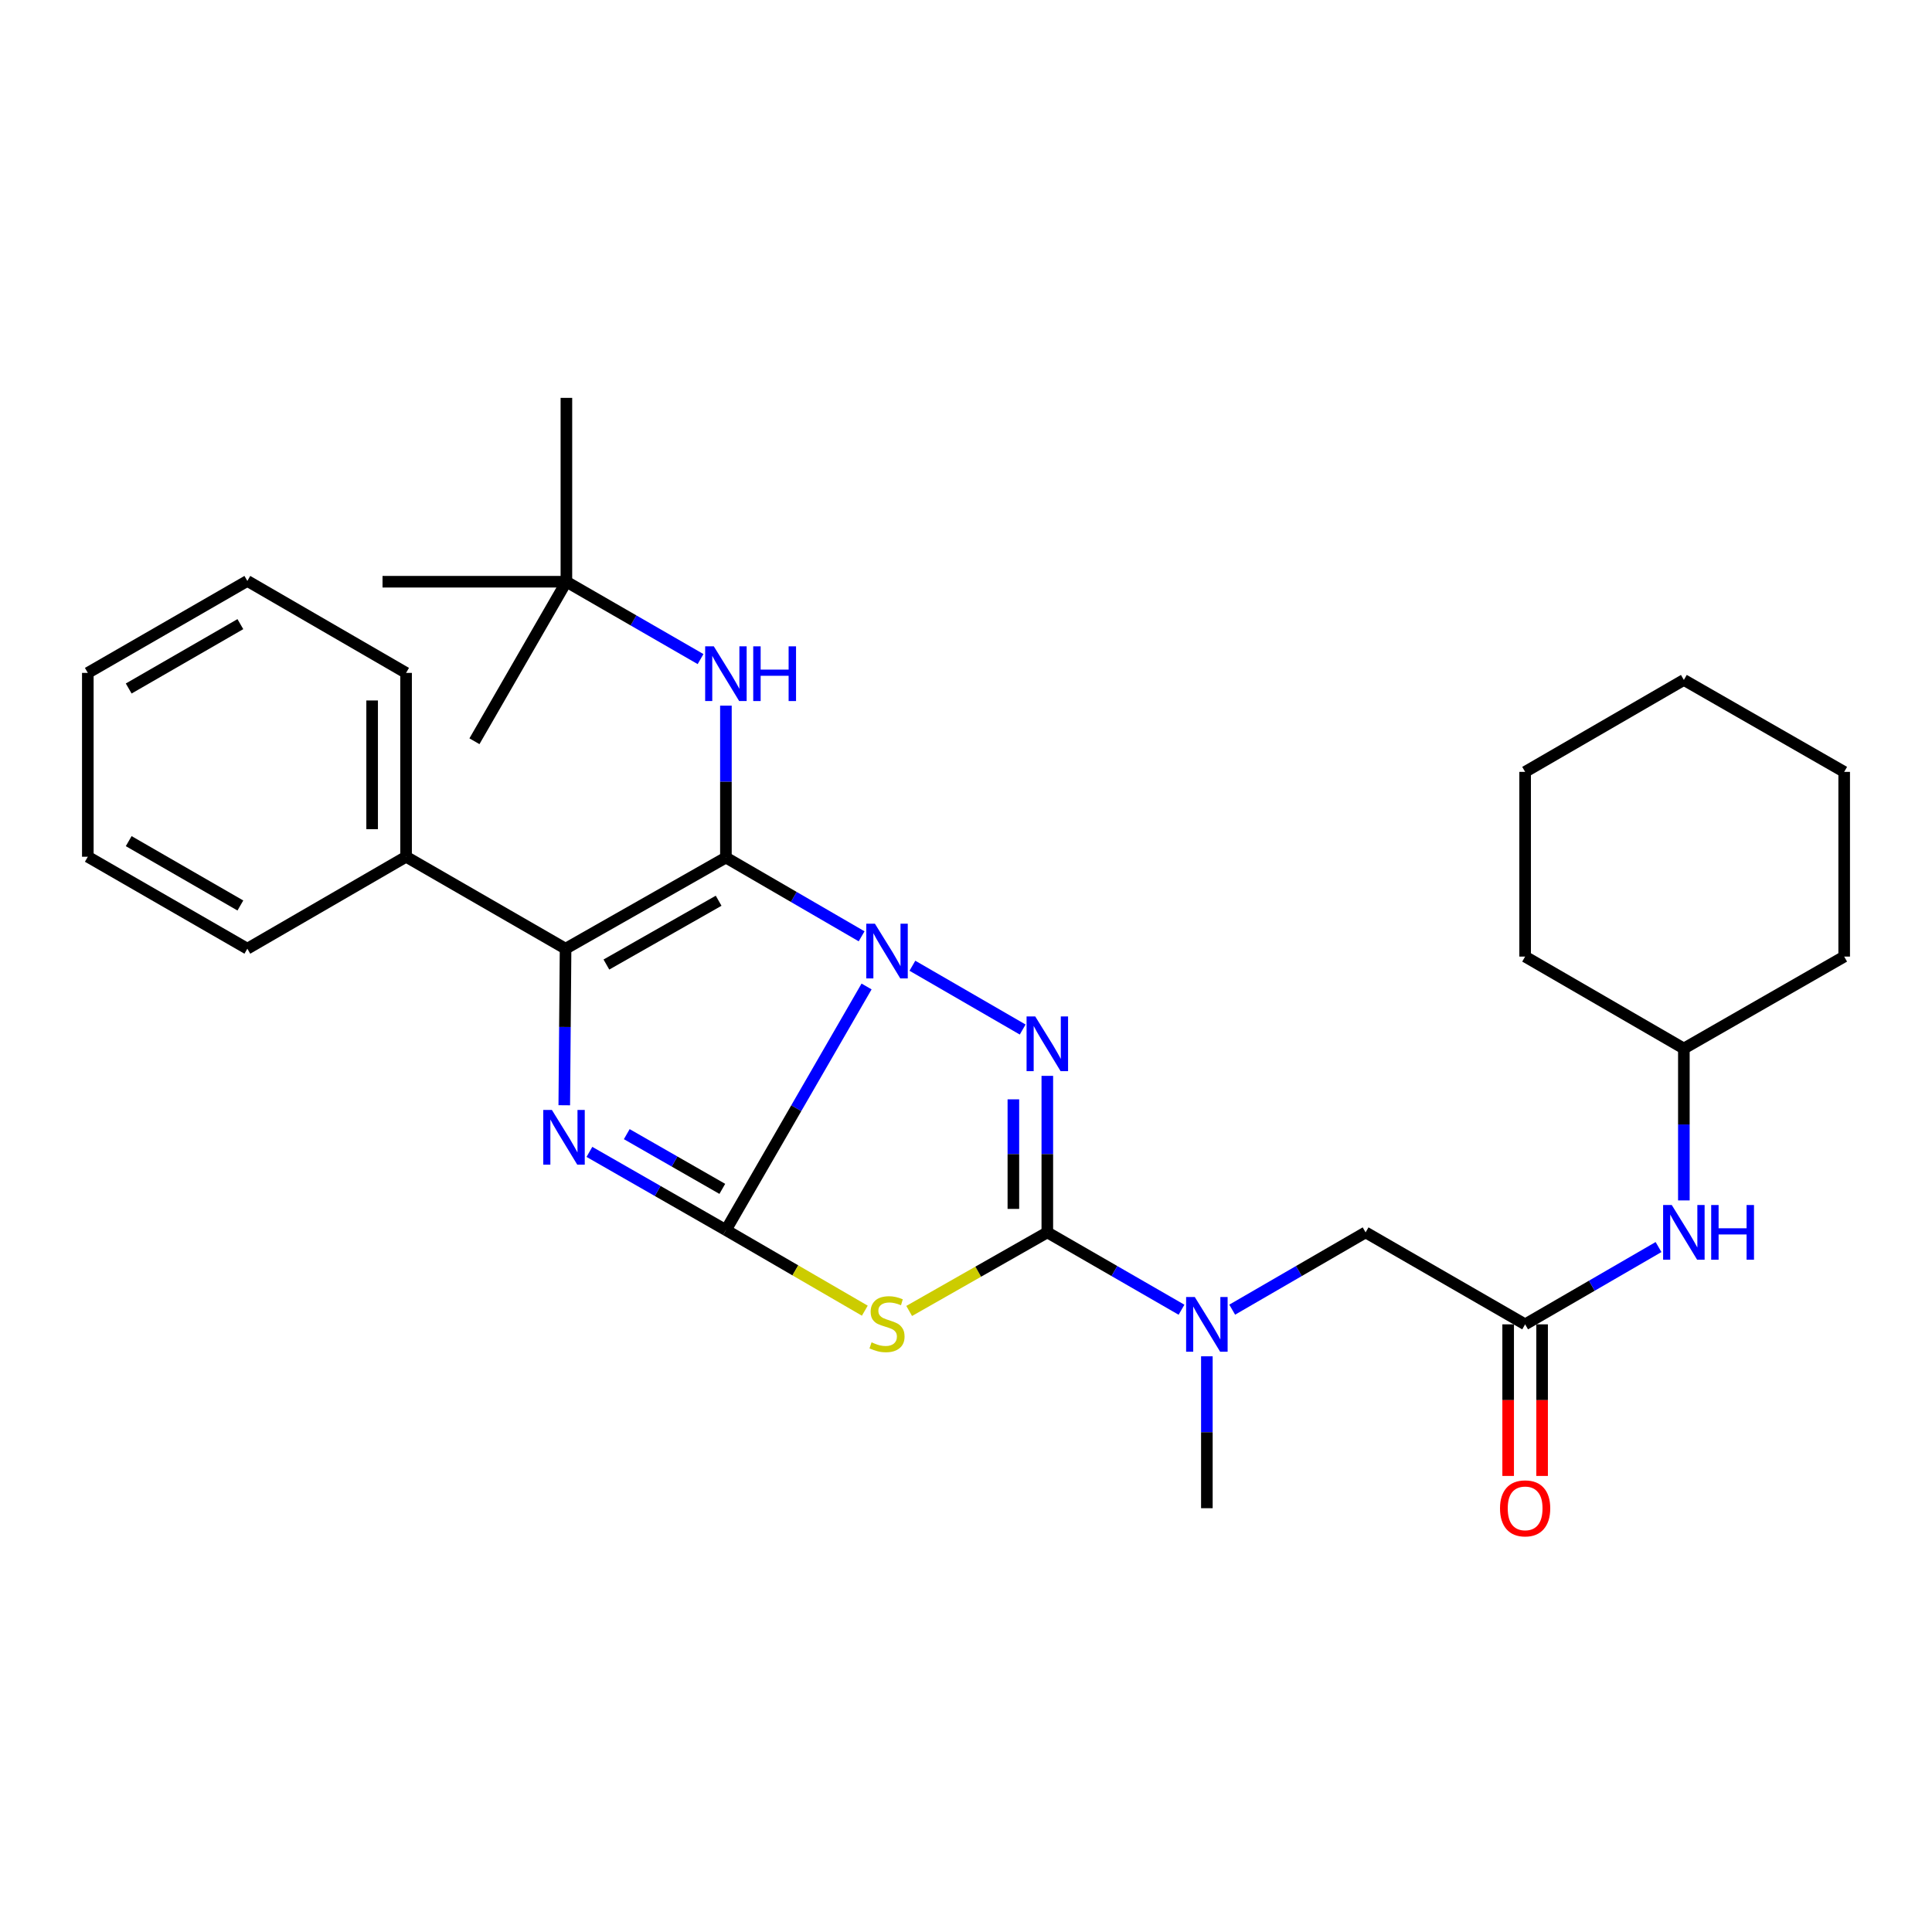 <?xml version='1.0' encoding='iso-8859-1'?>
<svg version='1.1' baseProfile='full'
              xmlns='http://www.w3.org/2000/svg'
                      xmlns:rdkit='http://www.rdkit.org/xml'
                      xmlns:xlink='http://www.w3.org/1999/xlink'
                  xml:space='preserve'
width='1000px' height='1000px' viewBox='0 0 1000 1000'>
<!-- END OF HEADER -->
<rect style='opacity:1.0;fill:#FFFFFF;stroke:none' width='1000' height='1000' x='0' y='0'> </rect>
<path class='bond-0' d='M 448.535,510.595 L 412.132,573.635' style='fill:none;fill-rule:evenodd;stroke:#0000FF;stroke-width:6px;stroke-linecap:butt;stroke-linejoin:miter;stroke-opacity:1' />
<path class='bond-0' d='M 412.132,573.635 L 375.729,636.675' style='fill:none;fill-rule:evenodd;stroke:#000000;stroke-width:6px;stroke-linecap:butt;stroke-linejoin:miter;stroke-opacity:1' />
<path class='bond-1' d='M 445.969,484.634 L 410.849,464.252' style='fill:none;fill-rule:evenodd;stroke:#0000FF;stroke-width:6px;stroke-linecap:butt;stroke-linejoin:miter;stroke-opacity:1' />
<path class='bond-1' d='M 410.849,464.252 L 375.729,443.869' style='fill:none;fill-rule:evenodd;stroke:#000000;stroke-width:6px;stroke-linecap:butt;stroke-linejoin:miter;stroke-opacity:1' />
<path class='bond-2' d='M 472.256,499.865 L 529.334,532.883' style='fill:none;fill-rule:evenodd;stroke:#0000FF;stroke-width:6px;stroke-linecap:butt;stroke-linejoin:miter;stroke-opacity:1' />
<path class='bond-3' d='M 375.729,636.675 L 340.405,616.444' style='fill:none;fill-rule:evenodd;stroke:#000000;stroke-width:6px;stroke-linecap:butt;stroke-linejoin:miter;stroke-opacity:1' />
<path class='bond-3' d='M 340.405,616.444 L 305.082,596.213' style='fill:none;fill-rule:evenodd;stroke:#0000FF;stroke-width:6px;stroke-linecap:butt;stroke-linejoin:miter;stroke-opacity:1' />
<path class='bond-3' d='M 373.864,615.359 L 349.138,601.197' style='fill:none;fill-rule:evenodd;stroke:#000000;stroke-width:6px;stroke-linecap:butt;stroke-linejoin:miter;stroke-opacity:1' />
<path class='bond-3' d='M 349.138,601.197 L 324.412,587.035' style='fill:none;fill-rule:evenodd;stroke:#0000FF;stroke-width:6px;stroke-linecap:butt;stroke-linejoin:miter;stroke-opacity:1' />
<path class='bond-4' d='M 375.729,636.675 L 411.679,657.539' style='fill:none;fill-rule:evenodd;stroke:#000000;stroke-width:6px;stroke-linecap:butt;stroke-linejoin:miter;stroke-opacity:1' />
<path class='bond-4' d='M 411.679,657.539 L 447.629,678.403' style='fill:none;fill-rule:evenodd;stroke:#CCCC00;stroke-width:6px;stroke-linecap:butt;stroke-linejoin:miter;stroke-opacity:1' />
<path class='bond-6' d='M 375.729,443.869 L 292.738,491.046' style='fill:none;fill-rule:evenodd;stroke:#000000;stroke-width:6px;stroke-linecap:butt;stroke-linejoin:miter;stroke-opacity:1' />
<path class='bond-6' d='M 371.963,466.221 L 313.87,499.244' style='fill:none;fill-rule:evenodd;stroke:#000000;stroke-width:6px;stroke-linecap:butt;stroke-linejoin:miter;stroke-opacity:1' />
<path class='bond-7' d='M 375.729,443.869 L 375.729,404.557' style='fill:none;fill-rule:evenodd;stroke:#000000;stroke-width:6px;stroke-linecap:butt;stroke-linejoin:miter;stroke-opacity:1' />
<path class='bond-7' d='M 375.729,404.557 L 375.729,365.245' style='fill:none;fill-rule:evenodd;stroke:#0000FF;stroke-width:6px;stroke-linecap:butt;stroke-linejoin:miter;stroke-opacity:1' />
<path class='bond-5' d='M 542.091,556.863 L 542.091,597.369' style='fill:none;fill-rule:evenodd;stroke:#0000FF;stroke-width:6px;stroke-linecap:butt;stroke-linejoin:miter;stroke-opacity:1' />
<path class='bond-5' d='M 542.091,597.369 L 542.091,637.876' style='fill:none;fill-rule:evenodd;stroke:#000000;stroke-width:6px;stroke-linecap:butt;stroke-linejoin:miter;stroke-opacity:1' />
<path class='bond-5' d='M 524.52,569.015 L 524.52,597.369' style='fill:none;fill-rule:evenodd;stroke:#0000FF;stroke-width:6px;stroke-linecap:butt;stroke-linejoin:miter;stroke-opacity:1' />
<path class='bond-5' d='M 524.52,597.369 L 524.52,625.724' style='fill:none;fill-rule:evenodd;stroke:#000000;stroke-width:6px;stroke-linecap:butt;stroke-linejoin:miter;stroke-opacity:1' />
<path class='bond-31' d='M 292.066,572.078 L 292.402,531.562' style='fill:none;fill-rule:evenodd;stroke:#0000FF;stroke-width:6px;stroke-linecap:butt;stroke-linejoin:miter;stroke-opacity:1' />
<path class='bond-31' d='M 292.402,531.562 L 292.738,491.046' style='fill:none;fill-rule:evenodd;stroke:#000000;stroke-width:6px;stroke-linecap:butt;stroke-linejoin:miter;stroke-opacity:1' />
<path class='bond-30' d='M 470.586,678.549 L 506.338,658.212' style='fill:none;fill-rule:evenodd;stroke:#CCCC00;stroke-width:6px;stroke-linecap:butt;stroke-linejoin:miter;stroke-opacity:1' />
<path class='bond-30' d='M 506.338,658.212 L 542.091,637.876' style='fill:none;fill-rule:evenodd;stroke:#000000;stroke-width:6px;stroke-linecap:butt;stroke-linejoin:miter;stroke-opacity:1' />
<path class='bond-8' d='M 542.091,637.876 L 576.82,657.896' style='fill:none;fill-rule:evenodd;stroke:#000000;stroke-width:6px;stroke-linecap:butt;stroke-linejoin:miter;stroke-opacity:1' />
<path class='bond-8' d='M 576.82,657.896 L 611.549,677.916' style='fill:none;fill-rule:evenodd;stroke:#0000FF;stroke-width:6px;stroke-linecap:butt;stroke-linejoin:miter;stroke-opacity:1' />
<path class='bond-11' d='M 292.738,491.046 L 210.187,443.45' style='fill:none;fill-rule:evenodd;stroke:#000000;stroke-width:6px;stroke-linecap:butt;stroke-linejoin:miter;stroke-opacity:1' />
<path class='bond-13' d='M 362.606,341.14 L 327.887,321.12' style='fill:none;fill-rule:evenodd;stroke:#0000FF;stroke-width:6px;stroke-linecap:butt;stroke-linejoin:miter;stroke-opacity:1' />
<path class='bond-13' d='M 327.887,321.12 L 293.167,301.1' style='fill:none;fill-rule:evenodd;stroke:#000000;stroke-width:6px;stroke-linecap:butt;stroke-linejoin:miter;stroke-opacity:1' />
<path class='bond-10' d='M 637.785,677.883 L 672.309,657.879' style='fill:none;fill-rule:evenodd;stroke:#0000FF;stroke-width:6px;stroke-linecap:butt;stroke-linejoin:miter;stroke-opacity:1' />
<path class='bond-10' d='M 672.309,657.879 L 706.833,637.876' style='fill:none;fill-rule:evenodd;stroke:#000000;stroke-width:6px;stroke-linecap:butt;stroke-linejoin:miter;stroke-opacity:1' />
<path class='bond-16' d='M 624.672,702.021 L 624.672,741.333' style='fill:none;fill-rule:evenodd;stroke:#0000FF;stroke-width:6px;stroke-linecap:butt;stroke-linejoin:miter;stroke-opacity:1' />
<path class='bond-16' d='M 624.672,741.333 L 624.672,780.645' style='fill:none;fill-rule:evenodd;stroke:#000000;stroke-width:6px;stroke-linecap:butt;stroke-linejoin:miter;stroke-opacity:1' />
<path class='bond-9' d='M 789.404,685.481 L 706.833,637.876' style='fill:none;fill-rule:evenodd;stroke:#000000;stroke-width:6px;stroke-linecap:butt;stroke-linejoin:miter;stroke-opacity:1' />
<path class='bond-12' d='M 789.404,685.481 L 823.927,665.478' style='fill:none;fill-rule:evenodd;stroke:#000000;stroke-width:6px;stroke-linecap:butt;stroke-linejoin:miter;stroke-opacity:1' />
<path class='bond-12' d='M 823.927,665.478 L 858.451,645.474' style='fill:none;fill-rule:evenodd;stroke:#0000FF;stroke-width:6px;stroke-linecap:butt;stroke-linejoin:miter;stroke-opacity:1' />
<path class='bond-14' d='M 780.618,685.481 L 780.618,724.713' style='fill:none;fill-rule:evenodd;stroke:#000000;stroke-width:6px;stroke-linecap:butt;stroke-linejoin:miter;stroke-opacity:1' />
<path class='bond-14' d='M 780.618,724.713 L 780.618,763.945' style='fill:none;fill-rule:evenodd;stroke:#FF0000;stroke-width:6px;stroke-linecap:butt;stroke-linejoin:miter;stroke-opacity:1' />
<path class='bond-14' d='M 798.189,685.481 L 798.189,724.713' style='fill:none;fill-rule:evenodd;stroke:#000000;stroke-width:6px;stroke-linecap:butt;stroke-linejoin:miter;stroke-opacity:1' />
<path class='bond-14' d='M 798.189,724.713 L 798.189,763.945' style='fill:none;fill-rule:evenodd;stroke:#FF0000;stroke-width:6px;stroke-linecap:butt;stroke-linejoin:miter;stroke-opacity:1' />
<path class='bond-17' d='M 210.187,443.45 L 210.187,348.287' style='fill:none;fill-rule:evenodd;stroke:#000000;stroke-width:6px;stroke-linecap:butt;stroke-linejoin:miter;stroke-opacity:1' />
<path class='bond-17' d='M 192.616,429.175 L 192.616,362.561' style='fill:none;fill-rule:evenodd;stroke:#000000;stroke-width:6px;stroke-linecap:butt;stroke-linejoin:miter;stroke-opacity:1' />
<path class='bond-18' d='M 210.187,443.45 L 128.026,491.046' style='fill:none;fill-rule:evenodd;stroke:#000000;stroke-width:6px;stroke-linecap:butt;stroke-linejoin:miter;stroke-opacity:1' />
<path class='bond-15' d='M 871.565,621.336 L 871.565,582.024' style='fill:none;fill-rule:evenodd;stroke:#0000FF;stroke-width:6px;stroke-linecap:butt;stroke-linejoin:miter;stroke-opacity:1' />
<path class='bond-15' d='M 871.565,582.024 L 871.565,542.712' style='fill:none;fill-rule:evenodd;stroke:#000000;stroke-width:6px;stroke-linecap:butt;stroke-linejoin:miter;stroke-opacity:1' />
<path class='bond-19' d='M 293.167,301.1 L 293.167,205.937' style='fill:none;fill-rule:evenodd;stroke:#000000;stroke-width:6px;stroke-linecap:butt;stroke-linejoin:miter;stroke-opacity:1' />
<path class='bond-20' d='M 293.167,301.1 L 245.571,383.671' style='fill:none;fill-rule:evenodd;stroke:#000000;stroke-width:6px;stroke-linecap:butt;stroke-linejoin:miter;stroke-opacity:1' />
<path class='bond-21' d='M 293.167,301.1 L 197.995,301.1' style='fill:none;fill-rule:evenodd;stroke:#000000;stroke-width:6px;stroke-linecap:butt;stroke-linejoin:miter;stroke-opacity:1' />
<path class='bond-22' d='M 871.565,542.712 L 789.404,495.126' style='fill:none;fill-rule:evenodd;stroke:#000000;stroke-width:6px;stroke-linecap:butt;stroke-linejoin:miter;stroke-opacity:1' />
<path class='bond-23' d='M 871.565,542.712 L 954.545,495.126' style='fill:none;fill-rule:evenodd;stroke:#000000;stroke-width:6px;stroke-linecap:butt;stroke-linejoin:miter;stroke-opacity:1' />
<path class='bond-24' d='M 210.187,348.287 L 128.026,300.69' style='fill:none;fill-rule:evenodd;stroke:#000000;stroke-width:6px;stroke-linecap:butt;stroke-linejoin:miter;stroke-opacity:1' />
<path class='bond-25' d='M 128.026,491.046 L 45.455,443.45' style='fill:none;fill-rule:evenodd;stroke:#000000;stroke-width:6px;stroke-linecap:butt;stroke-linejoin:miter;stroke-opacity:1' />
<path class='bond-25' d='M 124.415,468.684 L 66.615,435.367' style='fill:none;fill-rule:evenodd;stroke:#000000;stroke-width:6px;stroke-linecap:butt;stroke-linejoin:miter;stroke-opacity:1' />
<path class='bond-26' d='M 789.404,495.126 L 789.404,399.524' style='fill:none;fill-rule:evenodd;stroke:#000000;stroke-width:6px;stroke-linecap:butt;stroke-linejoin:miter;stroke-opacity:1' />
<path class='bond-27' d='M 954.545,495.126 L 954.545,399.524' style='fill:none;fill-rule:evenodd;stroke:#000000;stroke-width:6px;stroke-linecap:butt;stroke-linejoin:miter;stroke-opacity:1' />
<path class='bond-32' d='M 128.026,300.69 L 45.455,348.287' style='fill:none;fill-rule:evenodd;stroke:#000000;stroke-width:6px;stroke-linecap:butt;stroke-linejoin:miter;stroke-opacity:1' />
<path class='bond-32' d='M 124.415,323.052 L 66.615,356.37' style='fill:none;fill-rule:evenodd;stroke:#000000;stroke-width:6px;stroke-linecap:butt;stroke-linejoin:miter;stroke-opacity:1' />
<path class='bond-28' d='M 45.455,443.45 L 45.455,348.287' style='fill:none;fill-rule:evenodd;stroke:#000000;stroke-width:6px;stroke-linecap:butt;stroke-linejoin:miter;stroke-opacity:1' />
<path class='bond-33' d='M 789.404,399.524 L 871.565,351.937' style='fill:none;fill-rule:evenodd;stroke:#000000;stroke-width:6px;stroke-linecap:butt;stroke-linejoin:miter;stroke-opacity:1' />
<path class='bond-29' d='M 954.545,399.524 L 871.565,351.937' style='fill:none;fill-rule:evenodd;stroke:#000000;stroke-width:6px;stroke-linecap:butt;stroke-linejoin:miter;stroke-opacity:1' />
<path  class='atom-0' d='M 452.86 478.106
L 462.14 493.106
Q 463.06 494.586, 464.54 497.266
Q 466.02 499.946, 466.1 500.106
L 466.1 478.106
L 469.86 478.106
L 469.86 506.426
L 465.98 506.426
L 456.02 490.026
Q 454.86 488.106, 453.62 485.906
Q 452.42 483.706, 452.06 483.026
L 452.06 506.426
L 448.38 506.426
L 448.38 478.106
L 452.86 478.106
' fill='#0000FF'/>
<path  class='atom-3' d='M 535.831 526.102
L 545.111 541.102
Q 546.031 542.582, 547.511 545.262
Q 548.991 547.942, 549.071 548.102
L 549.071 526.102
L 552.831 526.102
L 552.831 554.422
L 548.951 554.422
L 538.991 538.022
Q 537.831 536.102, 536.591 533.902
Q 535.391 531.702, 535.031 531.022
L 535.031 554.422
L 531.351 554.422
L 531.351 526.102
L 535.831 526.102
' fill='#0000FF'/>
<path  class='atom-4' d='M 285.668 574.518
L 294.948 589.518
Q 295.868 590.998, 297.348 593.678
Q 298.828 596.358, 298.908 596.518
L 298.908 574.518
L 302.668 574.518
L 302.668 602.838
L 298.788 602.838
L 288.828 586.438
Q 287.668 584.518, 286.428 582.318
Q 285.228 580.118, 284.868 579.438
L 284.868 602.838
L 281.188 602.838
L 281.188 574.518
L 285.668 574.518
' fill='#0000FF'/>
<path  class='atom-5' d='M 451.12 694.791
Q 451.44 694.911, 452.76 695.471
Q 454.08 696.031, 455.52 696.391
Q 457 696.711, 458.44 696.711
Q 461.12 696.711, 462.68 695.431
Q 464.24 694.111, 464.24 691.831
Q 464.24 690.271, 463.44 689.311
Q 462.68 688.351, 461.48 687.831
Q 460.28 687.311, 458.28 686.711
Q 455.76 685.951, 454.24 685.231
Q 452.76 684.511, 451.68 682.991
Q 450.64 681.471, 450.64 678.911
Q 450.64 675.351, 453.04 673.151
Q 455.48 670.951, 460.28 670.951
Q 463.56 670.951, 467.28 672.511
L 466.36 675.591
Q 462.96 674.191, 460.4 674.191
Q 457.64 674.191, 456.12 675.351
Q 454.6 676.471, 454.64 678.431
Q 454.64 679.951, 455.4 680.871
Q 456.2 681.791, 457.32 682.311
Q 458.48 682.831, 460.4 683.431
Q 462.96 684.231, 464.48 685.031
Q 466 685.831, 467.08 687.471
Q 468.2 689.071, 468.2 691.831
Q 468.2 695.751, 465.56 697.871
Q 462.96 699.951, 458.6 699.951
Q 456.08 699.951, 454.16 699.391
Q 452.28 698.871, 450.04 697.951
L 451.12 694.791
' fill='#CCCC00'/>
<path  class='atom-8' d='M 369.469 334.546
L 378.749 349.546
Q 379.669 351.026, 381.149 353.706
Q 382.629 356.386, 382.709 356.546
L 382.709 334.546
L 386.469 334.546
L 386.469 362.866
L 382.589 362.866
L 372.629 346.466
Q 371.469 344.546, 370.229 342.346
Q 369.029 340.146, 368.669 339.466
L 368.669 362.866
L 364.989 362.866
L 364.989 334.546
L 369.469 334.546
' fill='#0000FF'/>
<path  class='atom-8' d='M 389.869 334.546
L 393.709 334.546
L 393.709 346.586
L 408.189 346.586
L 408.189 334.546
L 412.029 334.546
L 412.029 362.866
L 408.189 362.866
L 408.189 349.786
L 393.709 349.786
L 393.709 362.866
L 389.869 362.866
L 389.869 334.546
' fill='#0000FF'/>
<path  class='atom-9' d='M 618.412 671.321
L 627.692 686.321
Q 628.612 687.801, 630.092 690.481
Q 631.572 693.161, 631.652 693.321
L 631.652 671.321
L 635.412 671.321
L 635.412 699.641
L 631.532 699.641
L 621.572 683.241
Q 620.412 681.321, 619.172 679.121
Q 617.972 676.921, 617.612 676.241
L 617.612 699.641
L 613.932 699.641
L 613.932 671.321
L 618.412 671.321
' fill='#0000FF'/>
<path  class='atom-13' d='M 865.305 623.716
L 874.585 638.716
Q 875.505 640.196, 876.985 642.876
Q 878.465 645.556, 878.545 645.716
L 878.545 623.716
L 882.305 623.716
L 882.305 652.036
L 878.425 652.036
L 868.465 635.636
Q 867.305 633.716, 866.065 631.516
Q 864.865 629.316, 864.505 628.636
L 864.505 652.036
L 860.825 652.036
L 860.825 623.716
L 865.305 623.716
' fill='#0000FF'/>
<path  class='atom-13' d='M 885.705 623.716
L 889.545 623.716
L 889.545 635.756
L 904.025 635.756
L 904.025 623.716
L 907.865 623.716
L 907.865 652.036
L 904.025 652.036
L 904.025 638.956
L 889.545 638.956
L 889.545 652.036
L 885.705 652.036
L 885.705 623.716
' fill='#0000FF'/>
<path  class='atom-15' d='M 776.404 780.725
Q 776.404 773.925, 779.764 770.125
Q 783.124 766.325, 789.404 766.325
Q 795.684 766.325, 799.044 770.125
Q 802.404 773.925, 802.404 780.725
Q 802.404 787.605, 799.004 791.525
Q 795.604 795.405, 789.404 795.405
Q 783.164 795.405, 779.764 791.525
Q 776.404 787.645, 776.404 780.725
M 789.404 792.205
Q 793.724 792.205, 796.044 789.325
Q 798.404 786.405, 798.404 780.725
Q 798.404 775.165, 796.044 772.365
Q 793.724 769.525, 789.404 769.525
Q 785.084 769.525, 782.724 772.325
Q 780.404 775.125, 780.404 780.725
Q 780.404 786.445, 782.724 789.325
Q 785.084 792.205, 789.404 792.205
' fill='#FF0000'/>
</svg>
